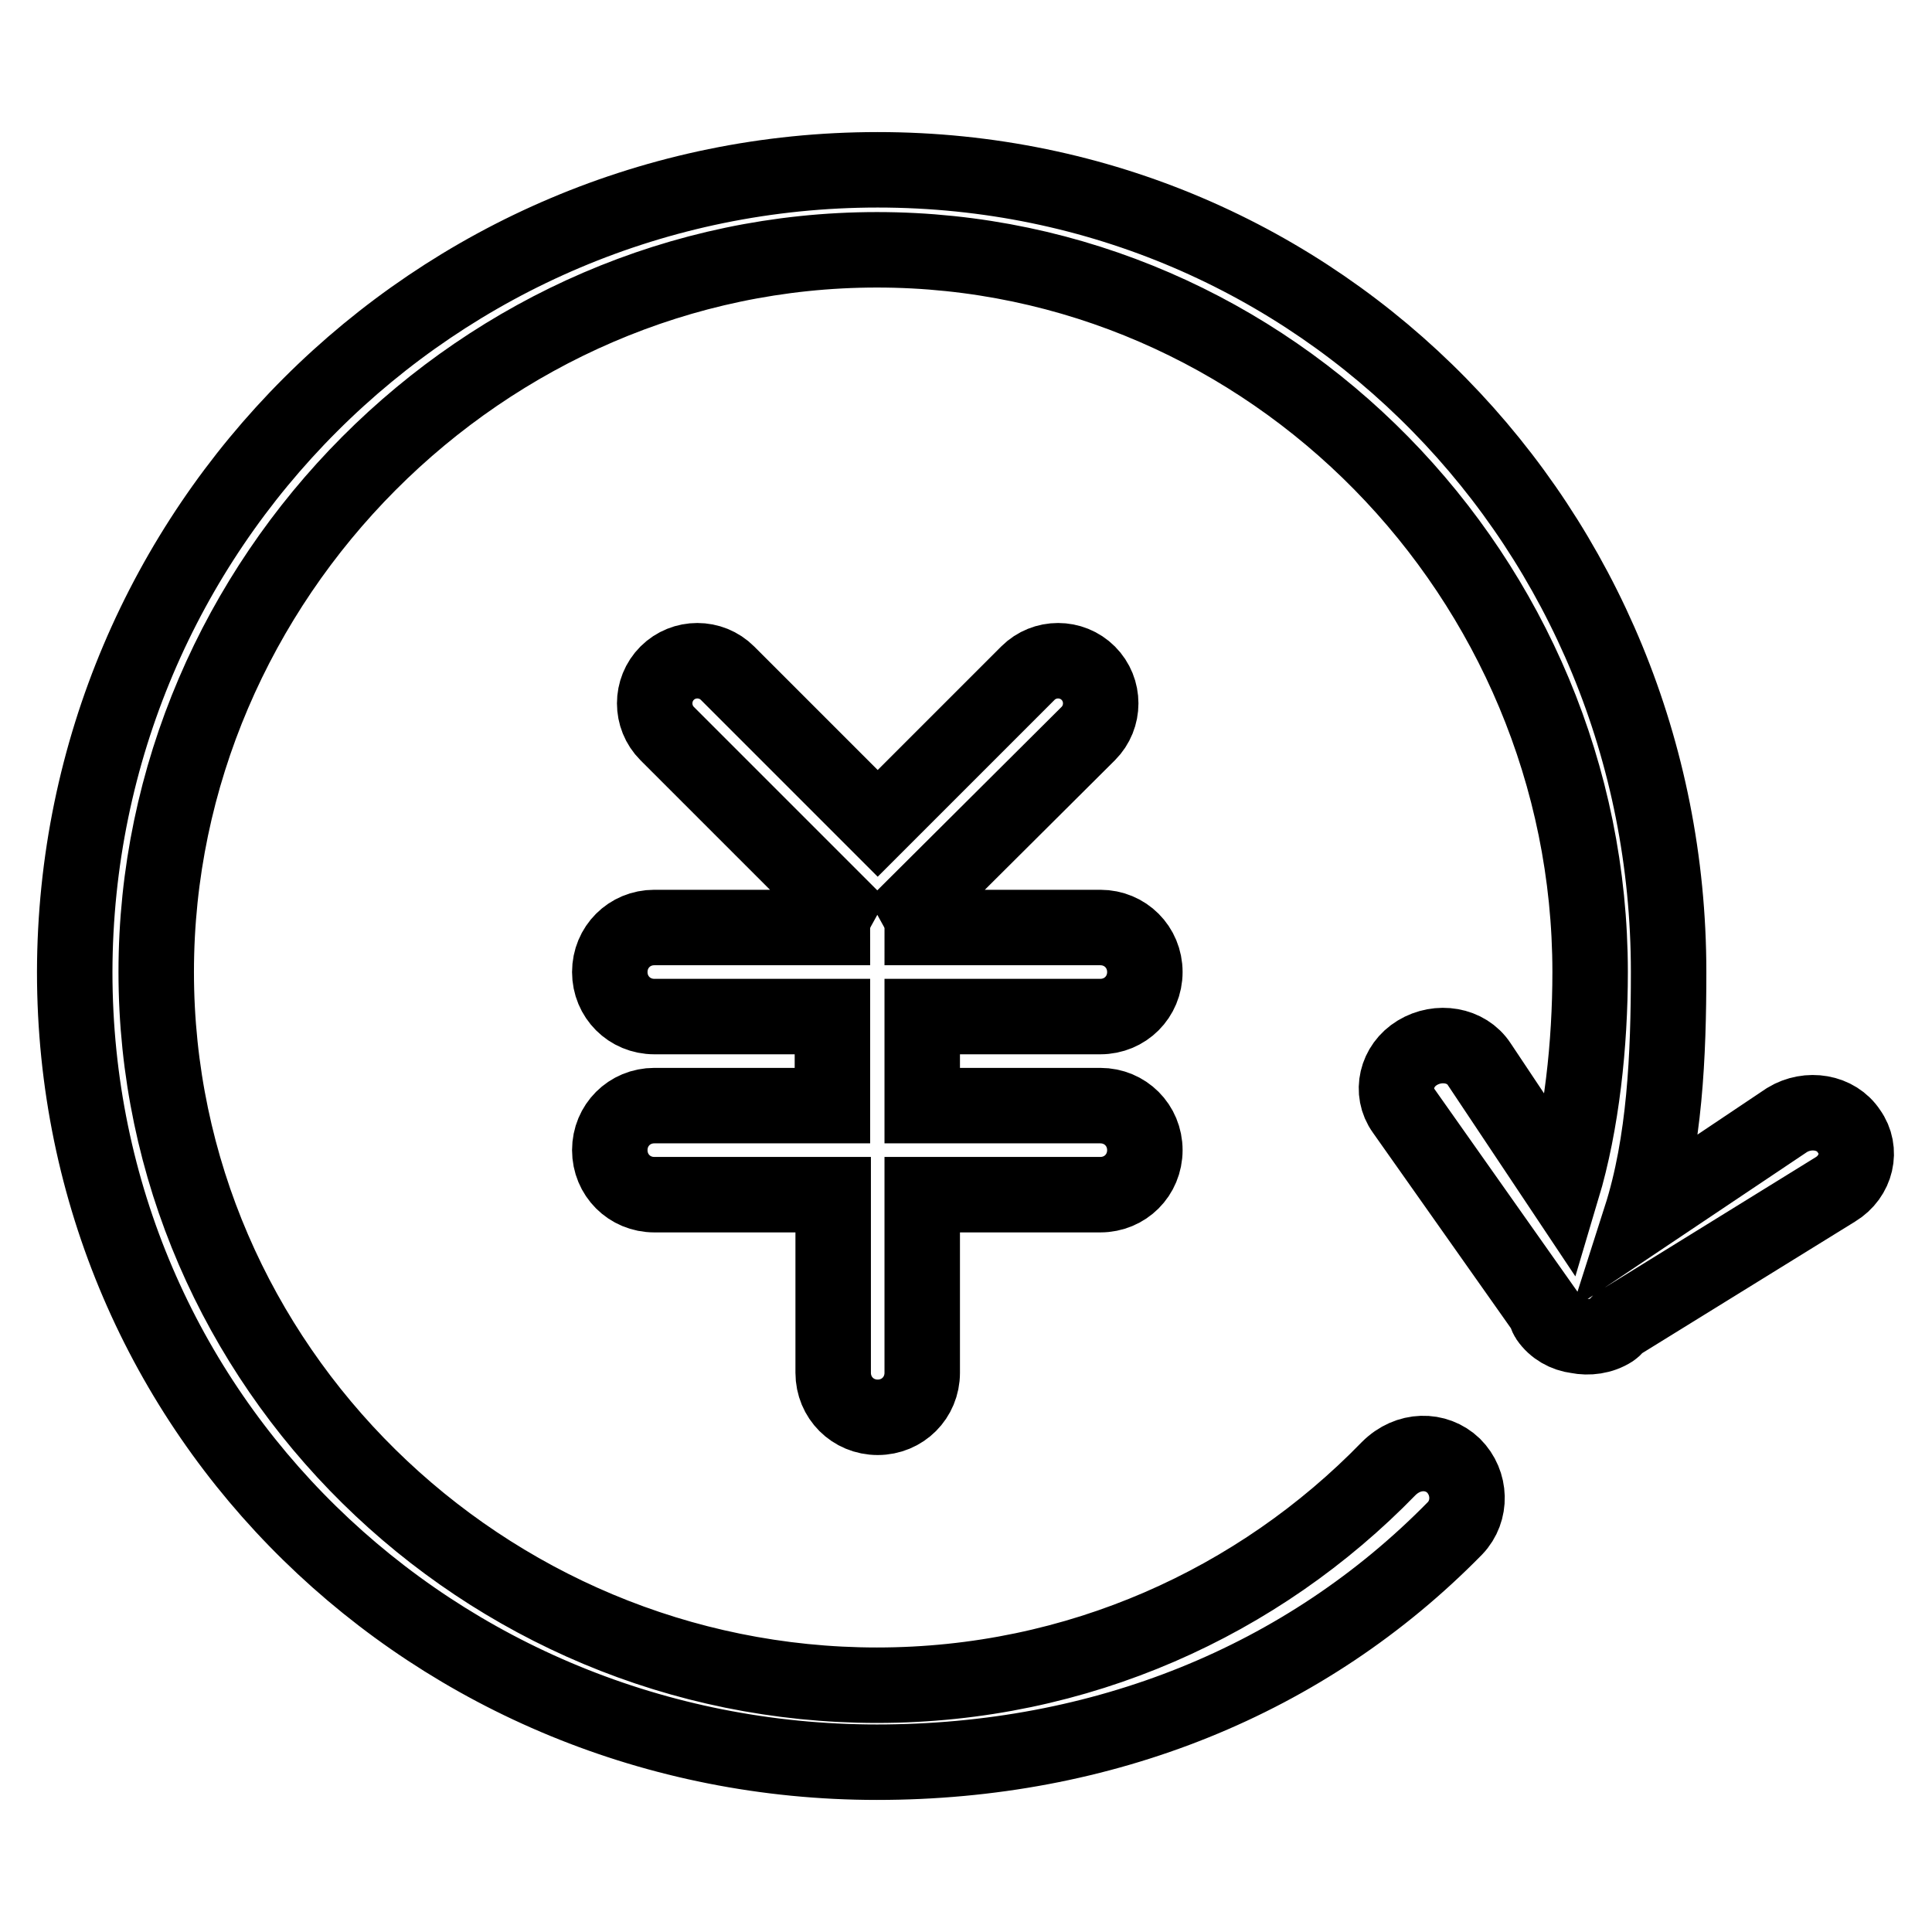 <?xml version="1.0" encoding="utf-8"?>
<!-- Svg Vector Icons : http://www.onlinewebfonts.com/icon -->
<!DOCTYPE svg PUBLIC "-//W3C//DTD SVG 1.1//EN" "http://www.w3.org/Graphics/SVG/1.1/DTD/svg11.dtd">
<svg version="1.1" xmlns="http://www.w3.org/2000/svg" xmlns:xlink="http://www.w3.org/1999/xlink" x="0px" y="0px" viewBox="0 0 256 256" enable-background="new 0 0 256 256" xml:space="preserve">
<g> <path stroke-width="10" fill-opacity="0" stroke="#000000"  d="M145.8,146.5c3.3,0,5.9,2.6,5.9,5.9c0,3.3-2.6,5.9-5.9,5.9h-23.6v23.6c0,3.3-2.6,5.9-5.9,5.9 c-3.3,0-5.9-2.6-5.9-5.9v-23.6H86.7c-3.3,0-5.9-2.6-5.9-5.9c0-3.3,2.6-5.9,5.9-5.9h23.6v-11.8H86.7c-3.3,0-5.9-2.6-5.9-5.9 c0-3.3,2.6-5.9,5.9-5.9h23.6c0-1.1,0.4-2,0.9-2.9L88.4,97.2c-2.2-2.2-2.2-5.8,0-8c2.2-2.2,5.8-2.2,8,0l19.9,19.9l19.9-19.9 c2.2-2.2,5.8-2.2,8,0c2.2,2.2,2.2,5.8,0,8L121.3,120c0.5,0.9,0.9,1.8,0.9,2.9h23.6c3.3,0,5.9,2.6,5.9,5.9c0,3.3-2.6,5.9-5.9,5.9 h-23.6v11.8H145.8L145.8,146.5z M214.4,175.4c-0.3,0.3-0.5,0.6-0.8,0.8c-1.4,0.9-3.1,1.1-4.6,0.8c-1.6-0.2-3-1-3.9-2.3 c-0.2-0.3-0.3-0.7-0.4-1L186,147.2c-1.8-2.5-1-6,1.8-7.7c2.8-1.7,6.5-1.1,8.2,1.5l11,16.5c2.6-8.7,3.7-19.2,3.7-28.7 c0-52.2-42.3-95.7-94.5-95.7c-52.2,0-95.5,43.6-95.5,95.7c0,52.2,43.3,94.5,95.5,94.5c26.6,0,50.6-11,67.8-28.7 c2.6-2.6,6.3-2.6,8.6-0.4c2.3,2.3,2.4,6,0.2,8.3c-19.8,20.2-46.7,31-76.6,31c-58.7,0-106.3-46-106.3-104.7 C10,70.1,57.6,22.5,116.3,22.5c58.7,0,104.8,47.6,104.8,106.3c0,11-0.5,22.6-3.7,32.6l19.4-13c2.8-1.7,6.5-1.1,8.2,1.5 c1.8,2.5,1,6-1.8,7.7L214.4,175.4z"/></g>
</svg>